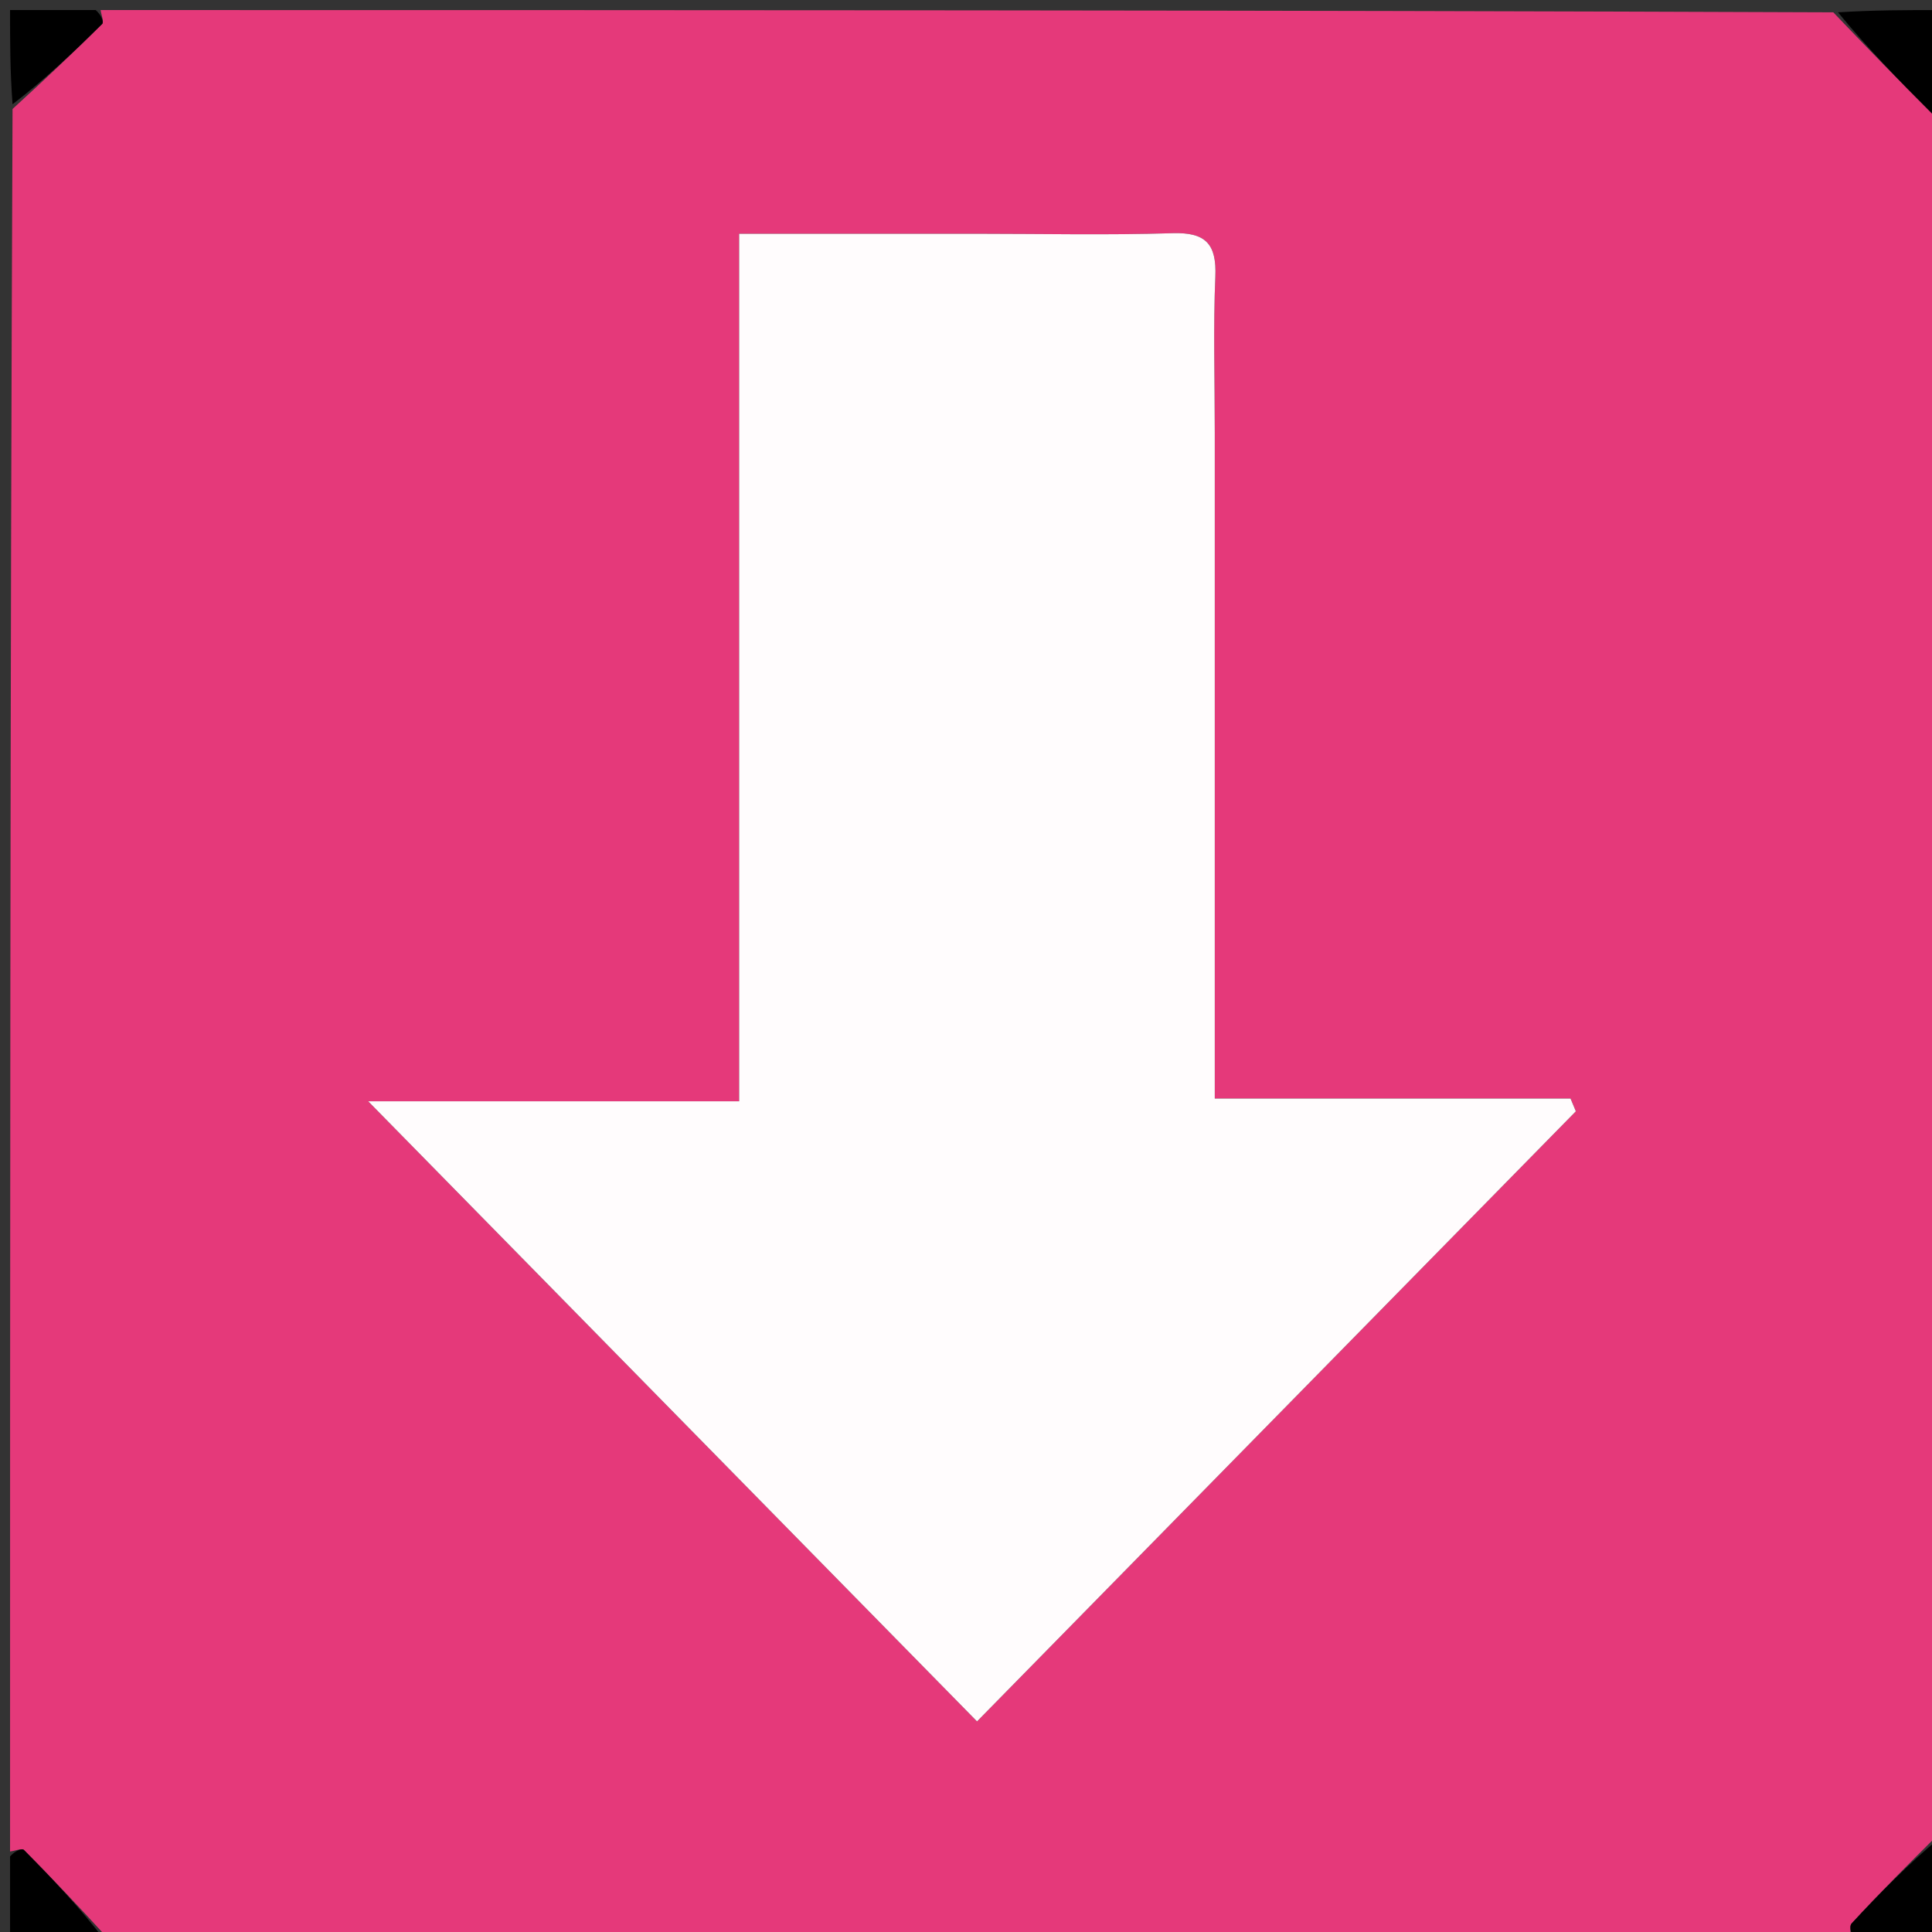 <svg version="1.1" id="Layer_1" xmlns="http://www.w3.org/2000/svg" xmlns:xlink="http://www.w3.org/1999/xlink" x="0px" y="0px"
	 width="100%" viewBox="0 0 192 192" enable-background="new 0 0 192 192" xml:space="preserve">
<rect x="0" y="0" width="192" height="192" fill="#333333" stroke="none"/>
<path fill="#E5397A" opacity="1" stroke="none" 
	d="
M1,184 
	C1,126.312 1,68.625 1.247,10.832 
	C4.391,7.958 7.303,5.207 10.147,2.386 
	C10.354,2.182 10.061,1.474 10,1 
	C67.354,1 124.708,1 182.19,1.225 
	C185.545,4.746 188.766,8.048 192.029,11.308 
	C192.139,11.418 192.667,11.112 193,11 
	C193,68.021 193,125.042 192.749,182.188 
	C189.658,185.243 186.787,188.144 184.021,191.143 
	C183.71,191.481 183.993,192.368 184,193 
	C126.312,193 68.625,193 10.832,192.753 
	C7.958,189.609 5.207,186.697 2.386,183.853 
	C2.182,183.647 1.474,183.939 1,184 
M120.722,42.501 
	C120.722,37.502 120.562,32.497 120.778,27.507 
	C120.918,24.266 119.841,23.072 116.527,23.176 
	C110.035,23.38 103.532,23.233 97.034,23.233 
	C89.42,23.232 81.807,23.233 73.457,23.233 
	C73.457,52.192 73.457,80.552 73.457,109.443 
	C61.16,109.443 49.6,109.443 36.591,109.443 
	C57.331,130.567 77.077,150.68 97.096,171.07 
	C117.157,150.631 136.881,130.536 156.605,110.441 
	C156.429,110.018 156.253,109.595 156.077,109.173 
	C144.392,109.173 132.707,109.173 120.722,109.173 
	C120.722,86.791 120.722,65.146 120.722,42.501 
z"/>
<path fill="#000000" opacity="1" stroke="none" 
	d="
M193,10.513 
	C192.667,11.112 192.139,11.418 192.029,11.308 
	C188.766,8.048 185.545,4.746 182.658,1.225 
	C186.252,1 189.505,1 193,1 
	C193,4.007 193,7.017 193,10.513 
z"/>
<path fill="#000000" opacity="1" stroke="none" 
	d="
M184.491,193 
	C183.993,192.368 183.71,191.481 184.021,191.143 
	C186.787,188.144 189.658,185.243 192.749,182.656 
	C193,186.246 193,189.493 193,193 
	C190.33,193 187.656,193 184.491,193 
z"/>
<path fill="#000000" opacity="1" stroke="none" 
	d="
M9.509,1 
	C10.061,1.474 10.354,2.182 10.147,2.386 
	C7.303,5.207 4.391,7.958 1.247,10.363 
	C1,7.083 1,4.165 1,1 
	C3.67,1 6.344,1 9.509,1 
z"/>
<path fill="#000000" opacity="1" stroke="none" 
	d="
M1,184.491 
	C1.474,183.939 2.182,183.647 2.386,183.853 
	C5.207,186.697 7.958,189.609 10.363,192.753 
	C7.083,193 4.165,193 1,193 
	C1,190.33 1,187.656 1,184.491 
z"/>
<path fill="#FFFCFD" opacity="1" stroke="none" 
	d="
M120.722,43.001 
	C120.722,65.146 120.722,86.791 120.722,109.173 
	C132.707,109.173 144.392,109.173 156.077,109.173 
	C156.253,109.595 156.429,110.018 156.605,110.441 
	C136.881,130.536 117.157,150.631 97.096,171.07 
	C77.077,150.68 57.331,130.567 36.591,109.443 
	C49.6,109.443 61.16,109.443 73.457,109.443 
	C73.457,80.552 73.457,52.192 73.457,23.233 
	C81.807,23.233 89.42,23.232 97.034,23.233 
	C103.532,23.233 110.035,23.38 116.527,23.176 
	C119.841,23.072 120.918,24.266 120.778,27.507 
	C120.562,32.497 120.722,37.502 120.722,43.001 
z"/>
</svg>